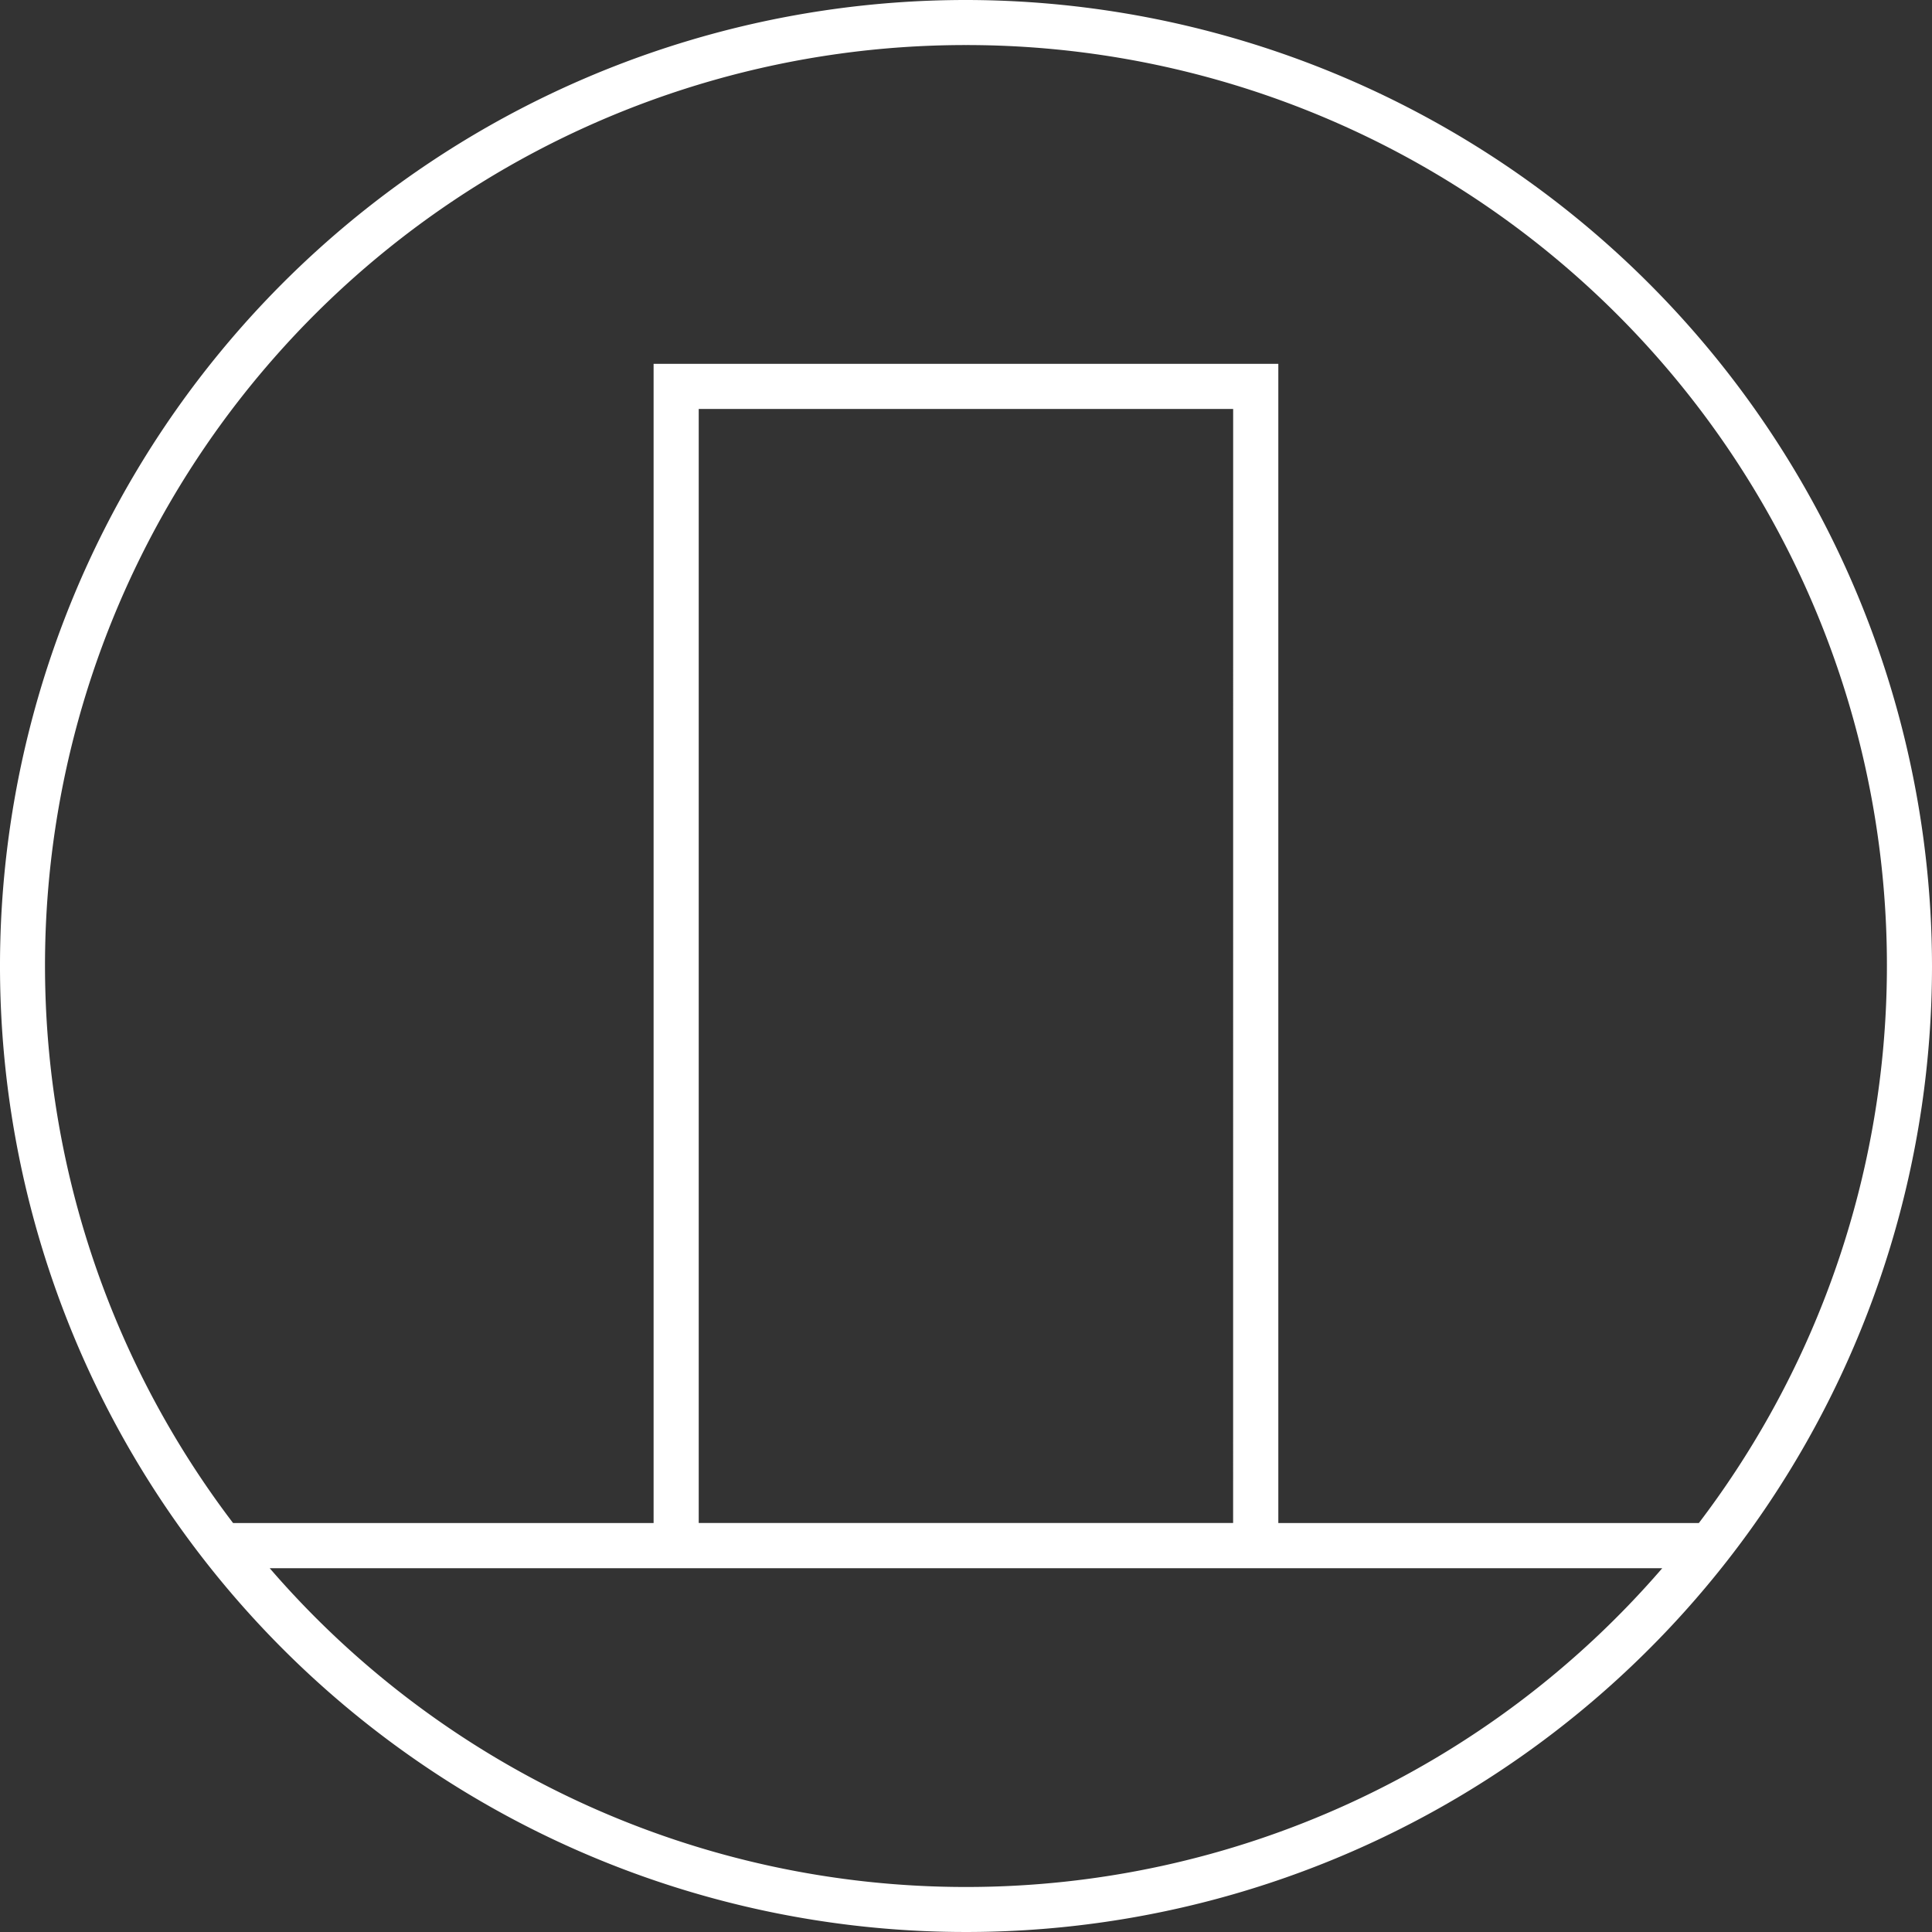 <svg id="Group_102" data-name="Group 102" xmlns="http://www.w3.org/2000/svg" xmlns:xlink="http://www.w3.org/1999/xlink" width="50" height="50" viewBox="0 0 50 50">
  <rect x="0" y="0" width="50" height="50" fill="#333333" stroke="none"/>
  <defs>
    <clipPath id="clip-path">
      <rect id="Rectangle_62" data-name="Rectangle 62" width="50" height="50" fill="#fff"/>
    </clipPath>
  </defs>
  <g id="Group_101" data-name="Group 101" transform="translate(0 0)" clip-path="url(#clip-path)">
    <path id="Path_47" data-name="Path 47" d="M25,0A25,25,0,1,0,50,25,25.028,25.028,0,0,0,25,0m0,1.166A23.821,23.821,0,0,1,43.966,39.416H33.083v-30H16.915v30H6.032A23.821,23.821,0,0,1,25,1.166m6.913,38.249H18.083V10.584H31.914ZM25,48.835a23.789,23.789,0,0,1-18.02-8.25H43.019A23.787,23.787,0,0,1,25,48.835" transform="translate(0 0)" fill="#fff" fill-rule="evenodd"/>
  </g>
</svg>
